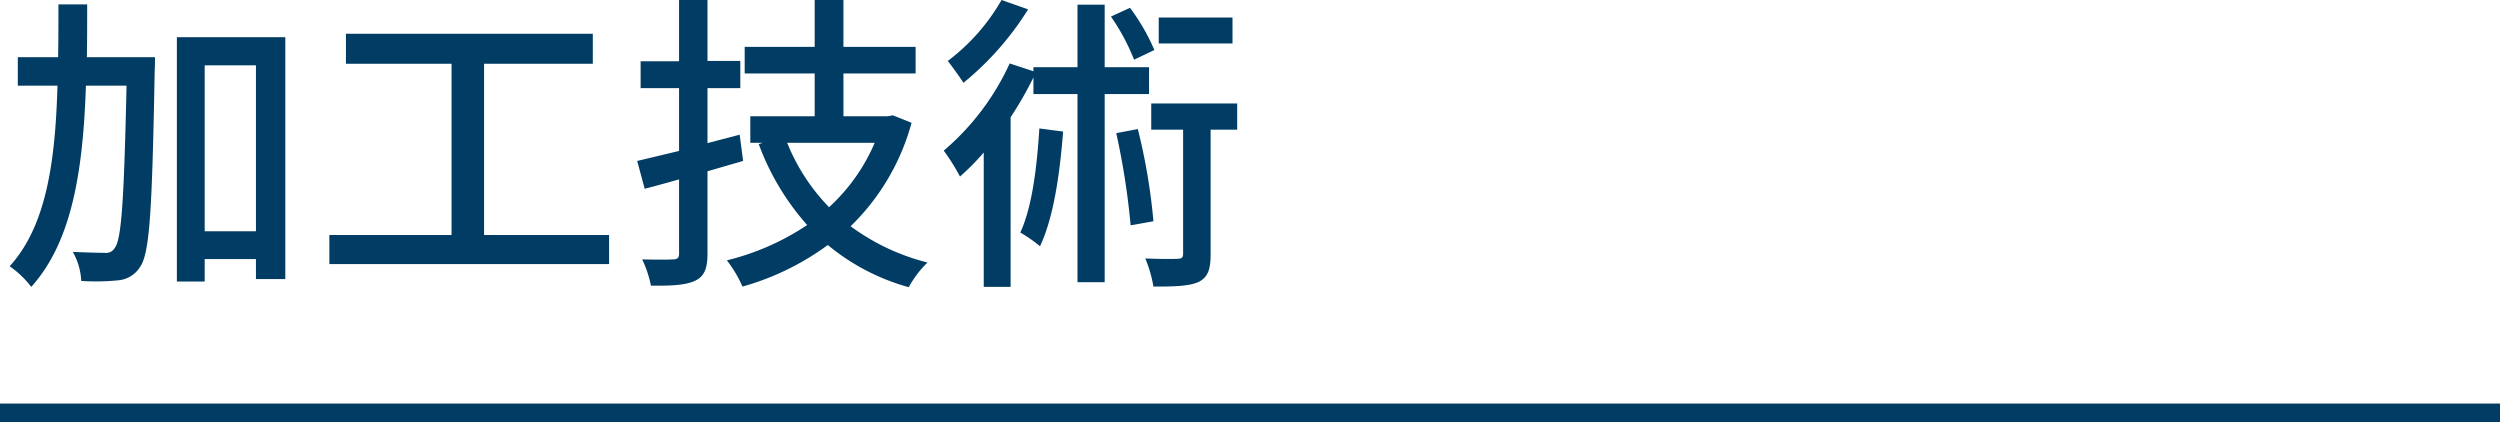 <svg xmlns="http://www.w3.org/2000/svg" width="400" height="67.568" viewBox="0 0 400 67.568"><defs><style>.a{fill:#003c64;}.b{fill:none;stroke:#003c64;stroke-miterlimit:10;stroke-width:3px;}</style></defs><g transform="translate(-670.001 -1878.921)"><path class="a" d="M694.8,1888.071s0,1.65-.051,2.25c-.4,21.6-.75,29-2.3,31.252a4.6,4.6,0,0,1-3.549,2.2,36.415,36.415,0,0,1-5.9.1,10.434,10.434,0,0,0-1.349-4.65c2.2.1,4.2.15,5.049.15a1.613,1.613,0,0,0,1.7-.85c1.049-1.35,1.449-7.9,1.849-25.9h-6.5c-.45,13.351-2.15,24.9-8.75,32.2a15.43,15.43,0,0,0-3.451-3.3c5.9-6.5,7.3-16.8,7.65-28.9H672.85v-4.55h6.45c.05-2.75.05-5.55.05-8.45h4.6c0,2.85,0,5.7-.048,8.45Zm20.852-3.2v38.7h-4.7v-3.2h-8.2v3.6H698.3v-39.1Zm-4.7,31.052v-26.552h-8.2v26.552Z"/><path class="a" d="M767.452,1916.523v4.65H722.7v-4.65H742.25v-27.4h-16.9v-4.8h39.5v4.8h-17.4v27.4Z"/><path class="a" d="M788.9,1904.672l-5.7,1.65v13.151c0,2.4-.5,3.65-1.949,4.35s-3.7.85-7.1.8a18.026,18.026,0,0,0-1.4-4.2c2.2.05,4.3.05,4.9,0,.75,0,1-.25,1-.95v-11.851c-1.951.55-3.75,1.051-5.5,1.5l-1.2-4.45c1.9-.45,4.2-1,6.7-1.6v-10.051H772.5v-4.3h6.151v-9.8H783.2v9.75h5.251v4.35H783.2v8.8l5.151-1.35Zm26.951-6.1a36.354,36.354,0,0,1-9.75,16.551,35.012,35.012,0,0,0,12.3,5.8,16.442,16.442,0,0,0-3,3.95,34.786,34.786,0,0,1-12.952-6.75,42.3,42.3,0,0,1-13.65,6.65,19.8,19.8,0,0,0-2.5-4.2,40.135,40.135,0,0,0,12.851-5.65,40.415,40.415,0,0,1-7.75-12.951l.65-.2h-2v-4.25h10.3v-6.851h-11.2v-4.25h11.2v-7.5h4.6v7.5H816.5v4.25H804.951v6.851h7.1l.8-.15Zm-19.9,3.2a31.6,31.6,0,0,0,6.7,10.3,29.721,29.721,0,0,0,7.3-10.3Z"/><path class="a" d="M846.75,1893.971v30.1H842.4v-30.1H835.35v-2.65a57.712,57.712,0,0,1-3.651,6.351v27.151h-4.3v-21.5a39.609,39.609,0,0,1-3.8,3.85,32.826,32.826,0,0,0-2.6-4.15,40.238,40.238,0,0,0,10.551-13.951l3.8,1.25v-.65H842.4v-10h4.349v10h7.1v4.3Zm-12.25-13.55a47.676,47.676,0,0,1-10.35,11.75c-.6-.95-1.8-2.6-2.5-3.5a32.3,32.3,0,0,0,8.6-9.75Zm5.6,19.551c-.549,7-1.549,13.8-3.7,18.351a21.953,21.953,0,0,0-3.151-2.2c1.9-4.1,2.651-10.4,3.05-16.651Zm11.351-11.5a33.532,33.532,0,0,0-3.7-6.9l3.051-1.4a33.1,33.1,0,0,1,3.9,6.75Zm.6,11.1a94.806,94.806,0,0,1,2.5,14.751l-3.65.65a117.251,117.251,0,0,0-2.3-14.751Zm15.9.1H863.7v19.9c0,2.3-.349,3.65-1.9,4.45-1.55.7-3.851.75-7.251.75a20.5,20.5,0,0,0-1.3-4.5c2.351.1,4.5.1,5.2.05.651,0,.85-.2.85-.85v-19.8h-5.1v-4.2h13.751Zm-.75-13.8H855.4v-4.15h11.8Z"/><line class="b" x2="400" transform="translate(670.001 1944.989)"/></g></svg>
